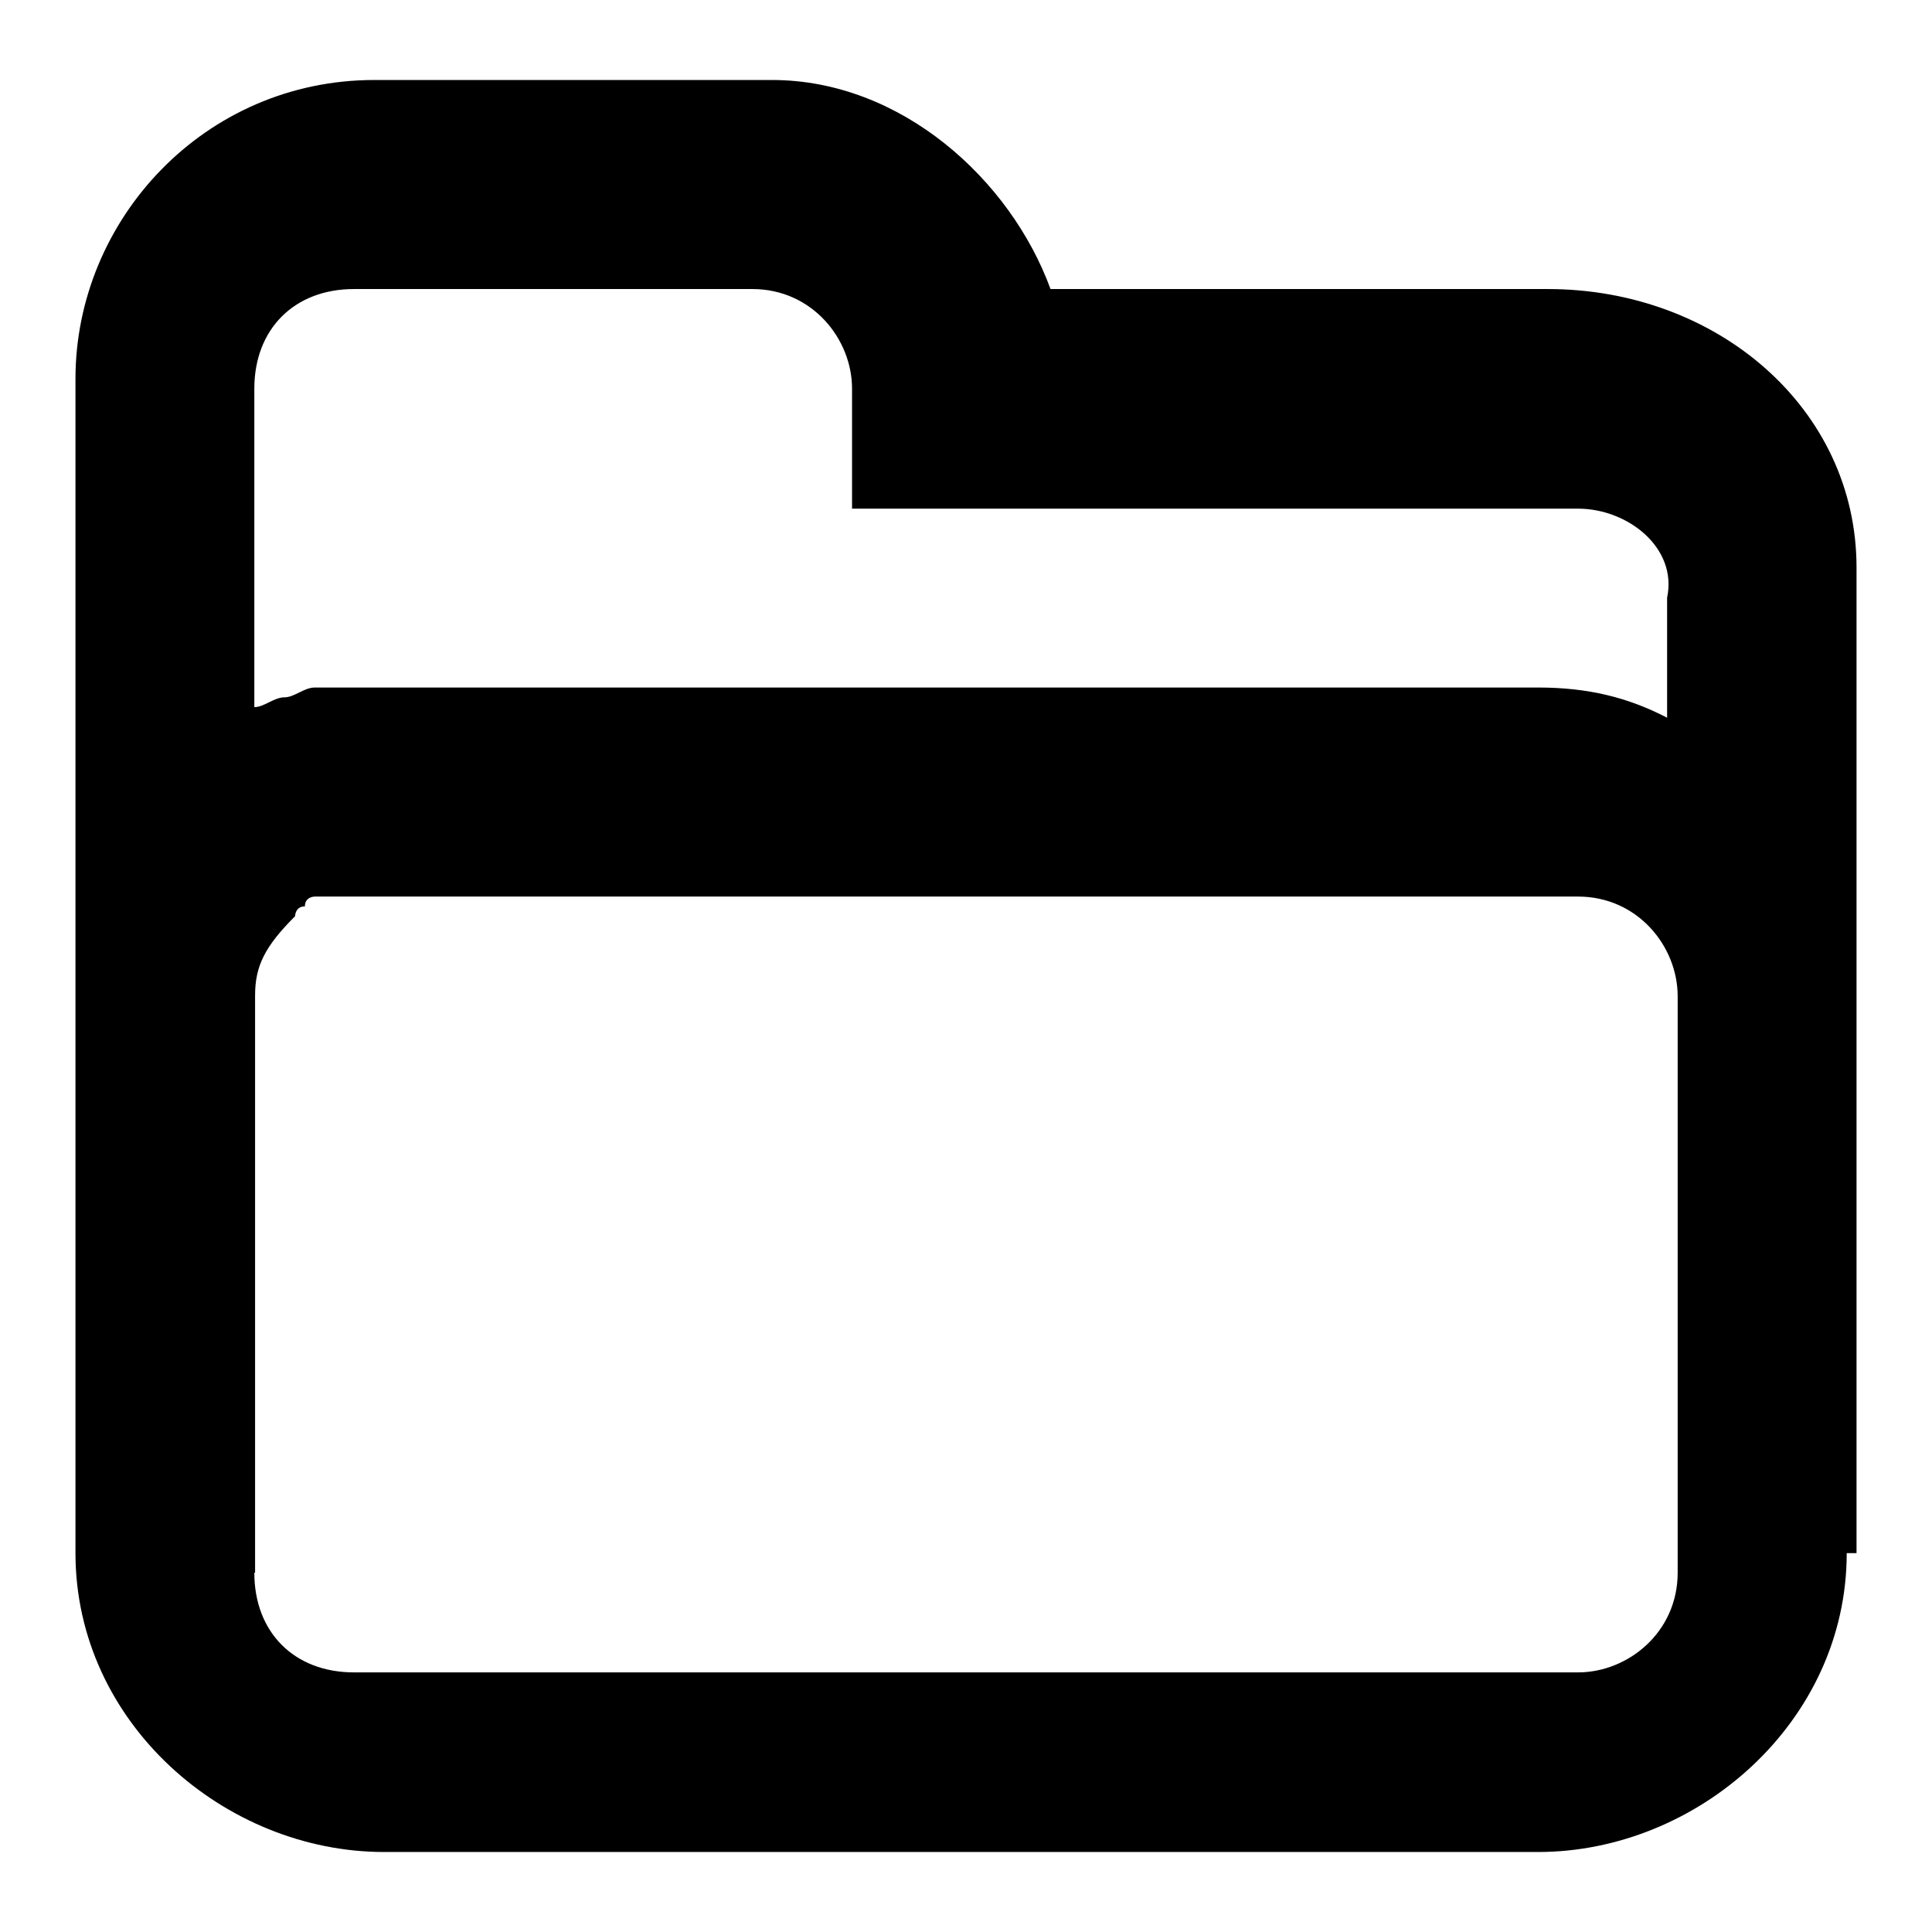<?xml version="1.0" encoding="utf-8"?>
<!-- Svg Vector Icons : http://www.onlinewebfonts.com/icon -->
<!DOCTYPE svg PUBLIC "-//W3C//DTD SVG 1.1//EN" "http://www.w3.org/Graphics/SVG/1.1/DTD/svg11.dtd">
<svg version="1.1" xmlns="http://www.w3.org/2000/svg" xmlns:xlink="http://www.w3.org/1999/xlink" x="0px" y="0px" viewBox="0 0 256 256" enable-background="new 0 0 256 256" xml:space="preserve">
<g> <path fill="#000000" d="M244.7,205.8c0,22.4-19.8,39.6-40.9,39.6H184h-18.5H50.9c-21.1,0-40.9-17.1-40.9-39.6v-76.5V50.2 c0-21.1,17.1-39.6,39.6-39.6h52.7c17.1,0,31.6,13.2,36.9,27.7h65.9c22.4,0,40.9,15.8,40.9,36.9V128v77.8H244.7z M33.7,208.4 c0,7.9,5.3,13.2,13.2,13.2h118.7H184h25.1c6.6,0,13.2-5.3,13.2-13.2v-71.2V132c0-6.6-5.3-13.2-13.2-13.2H184h-18.5H46.9 c-1.3,0-1.3,0-2.6,0H43h-1.3c0,0-1.3,0-1.3,1.3l0,0c-1.3,0-1.3,1.3-1.3,1.3l0,0c-4,4-5.3,6.6-5.3,10.5v5.3V208.4z M209.1,67.4 h-96.2V51.5c0-6.6-5.3-13.2-13.2-13.2H46.9c-7.9,0-13.2,5.3-13.2,13.2v42.2c1.3,0,2.6-1.3,4-1.3l0,0c1.3,0,2.6-1.3,4-1.3l0,0 c1.3,0,2.6,0,4,0c0,0,0,0,1.3,0c1.3,0,2.6,0,4,0h114.7H184h19.8c6.6,0,11.9,1.3,17.1,4V79.2C222.3,72.6,215.7,67.4,209.1,67.4"/></g>
</svg>